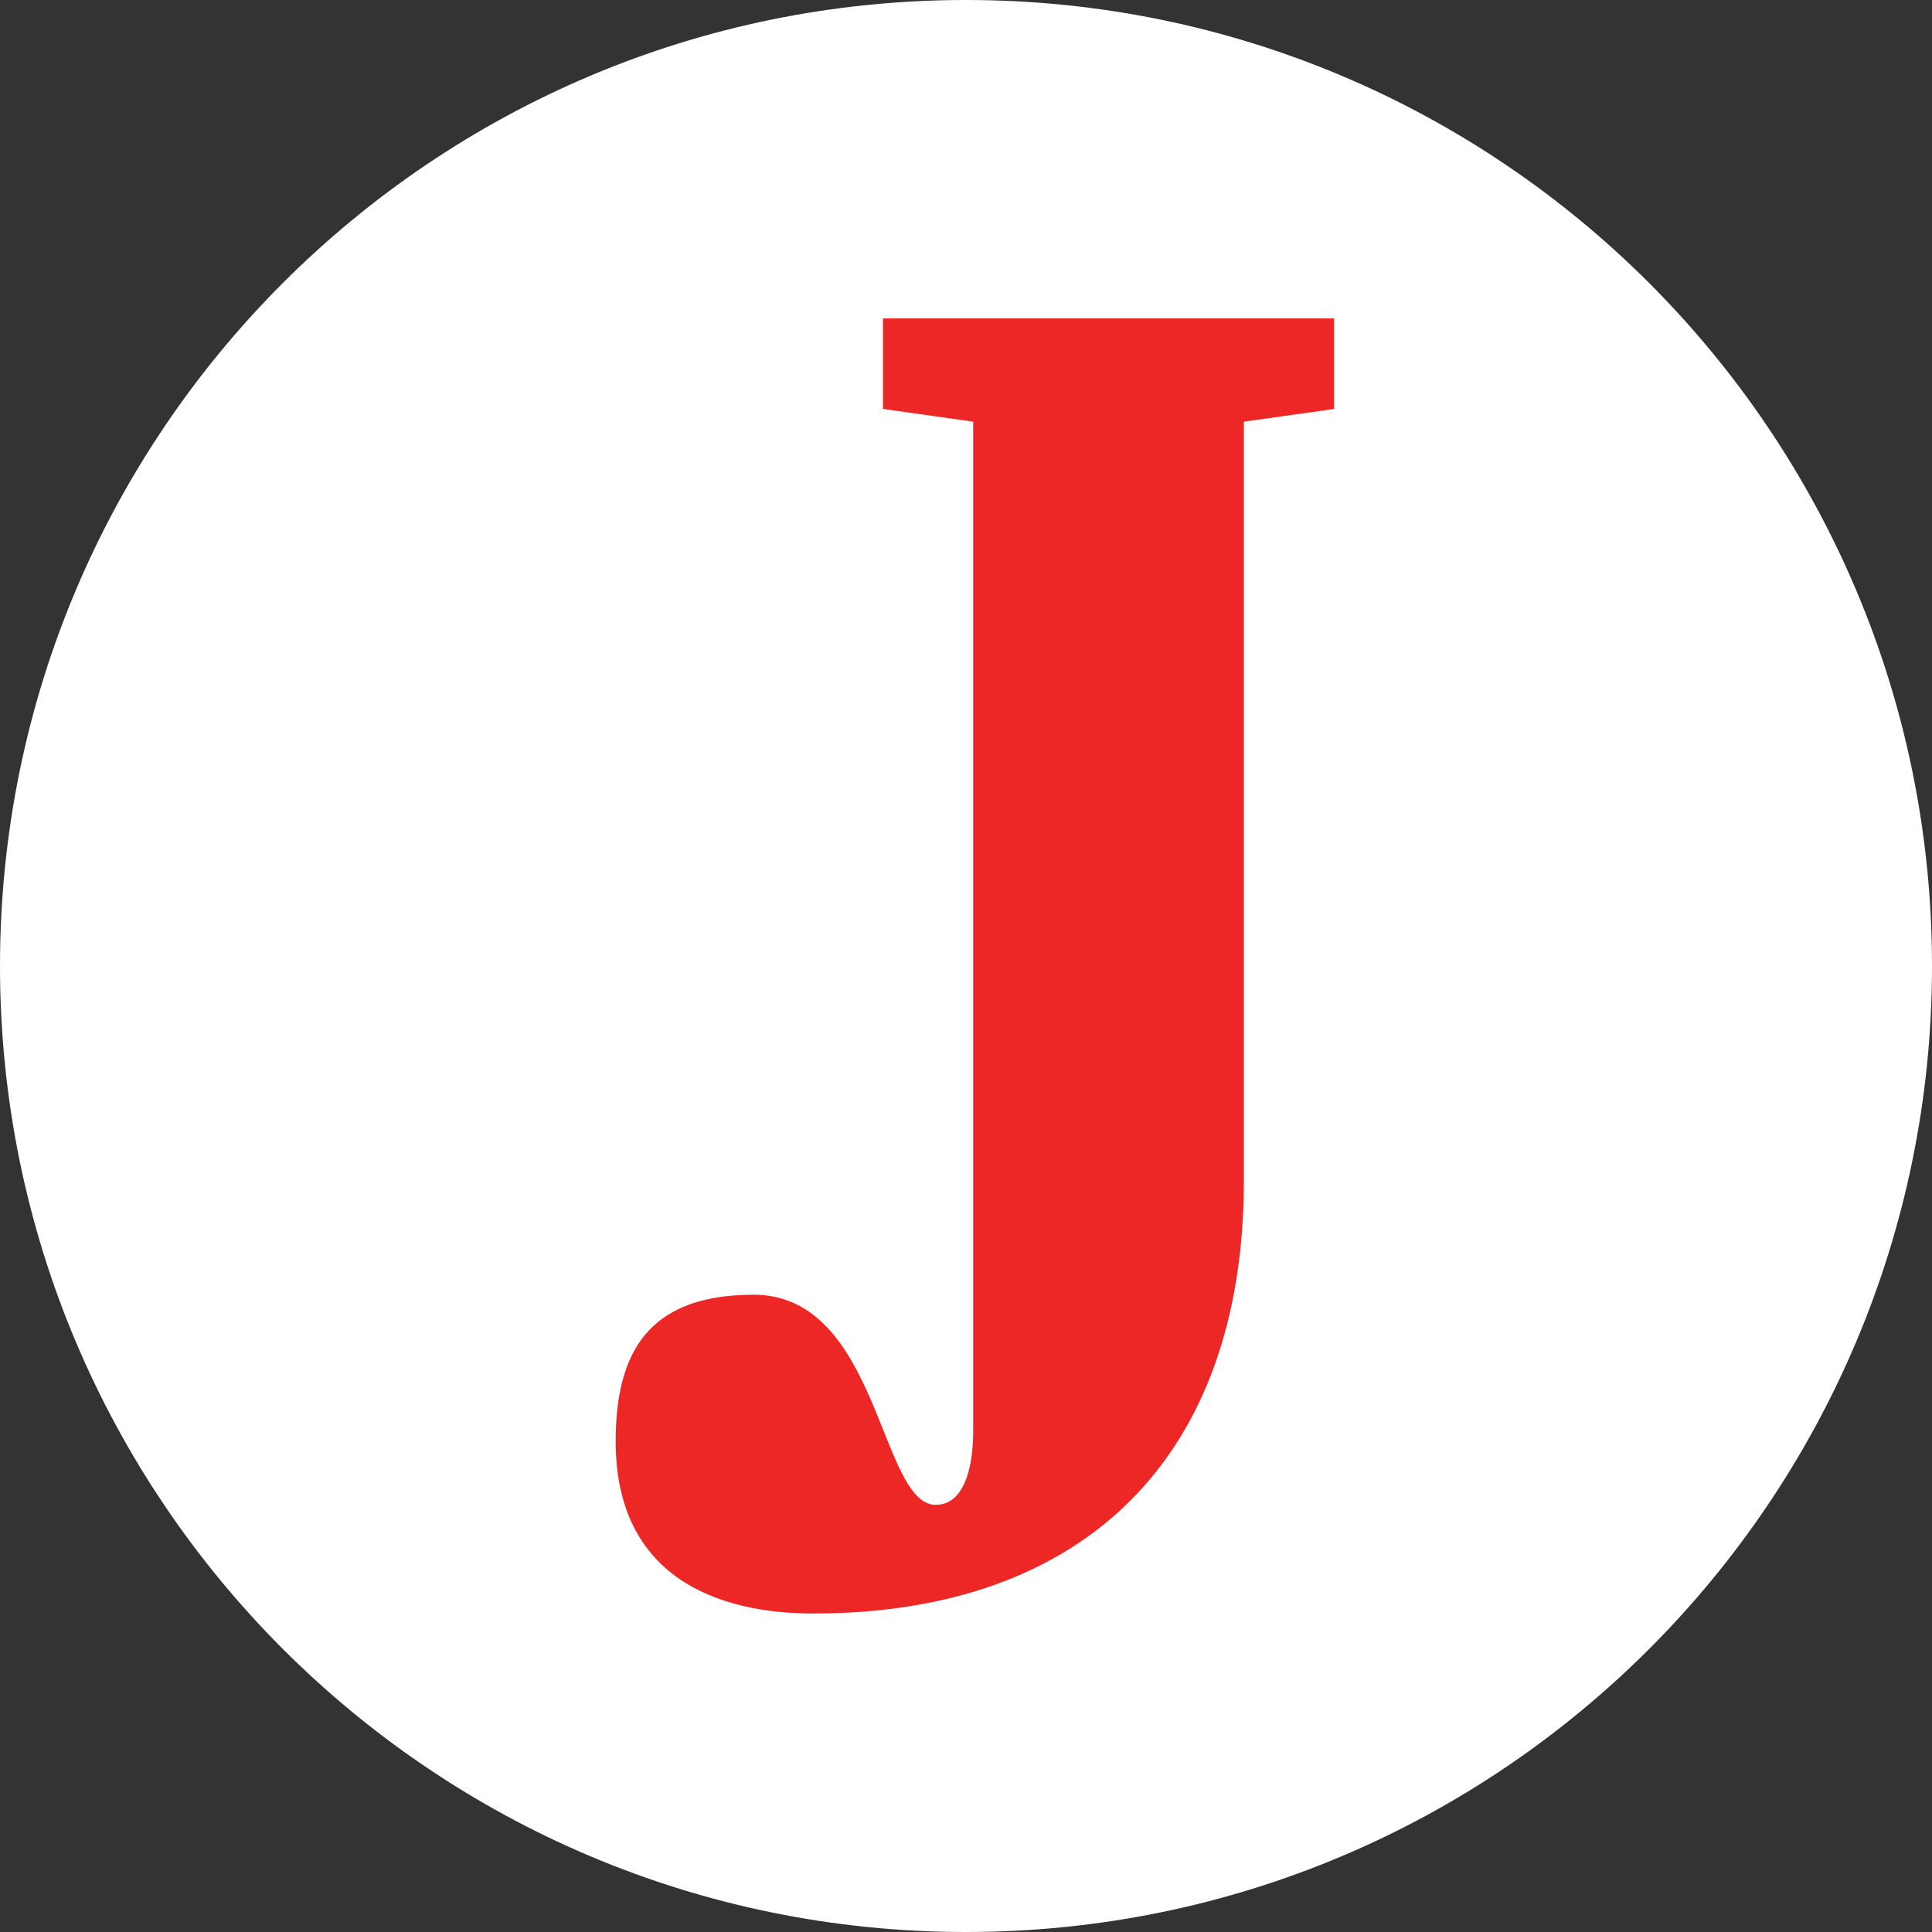 <!--?xml version="1.0" encoding="UTF-8"?--><svg xmlns="http://www.w3.org/2000/svg" width="60" height="60" viewBox="0 0 60 60" fill="none">
  <rect x="0" y="0" width="60" height="60" fill="#333333" stroke="none"/>
  <g clip-path="url(#clip0_2116_26)">
    <path d="M30 60C46.569 60 60 46.569 60 30C60 13.431 46.569 0 30 0C13.431 0 0 13.431 0 30C0 46.569 13.431 60 30 60Z" fill="white"></path>
    <path d="M41.432 9.888V12.701L38.63 13.095V36.665C38.63 45.215 33.713 50.109 25.254 50.109C22.293 50.109 19.121 48.984 19.121 44.766C19.121 42.009 20.125 40.209 23.403 40.209C27.315 40.209 27.315 46.734 29.061 46.734C29.906 46.734 30.224 45.665 30.224 44.428V13.095L27.422 12.701V9.888H41.432Z" fill="#ED2725"></path>
  </g>
  <defs>
    <clipPath id="clip0_2116_26">
      <rect width="60" height="60" fill="white"></rect>
    </clipPath>
  </defs>
</svg>
